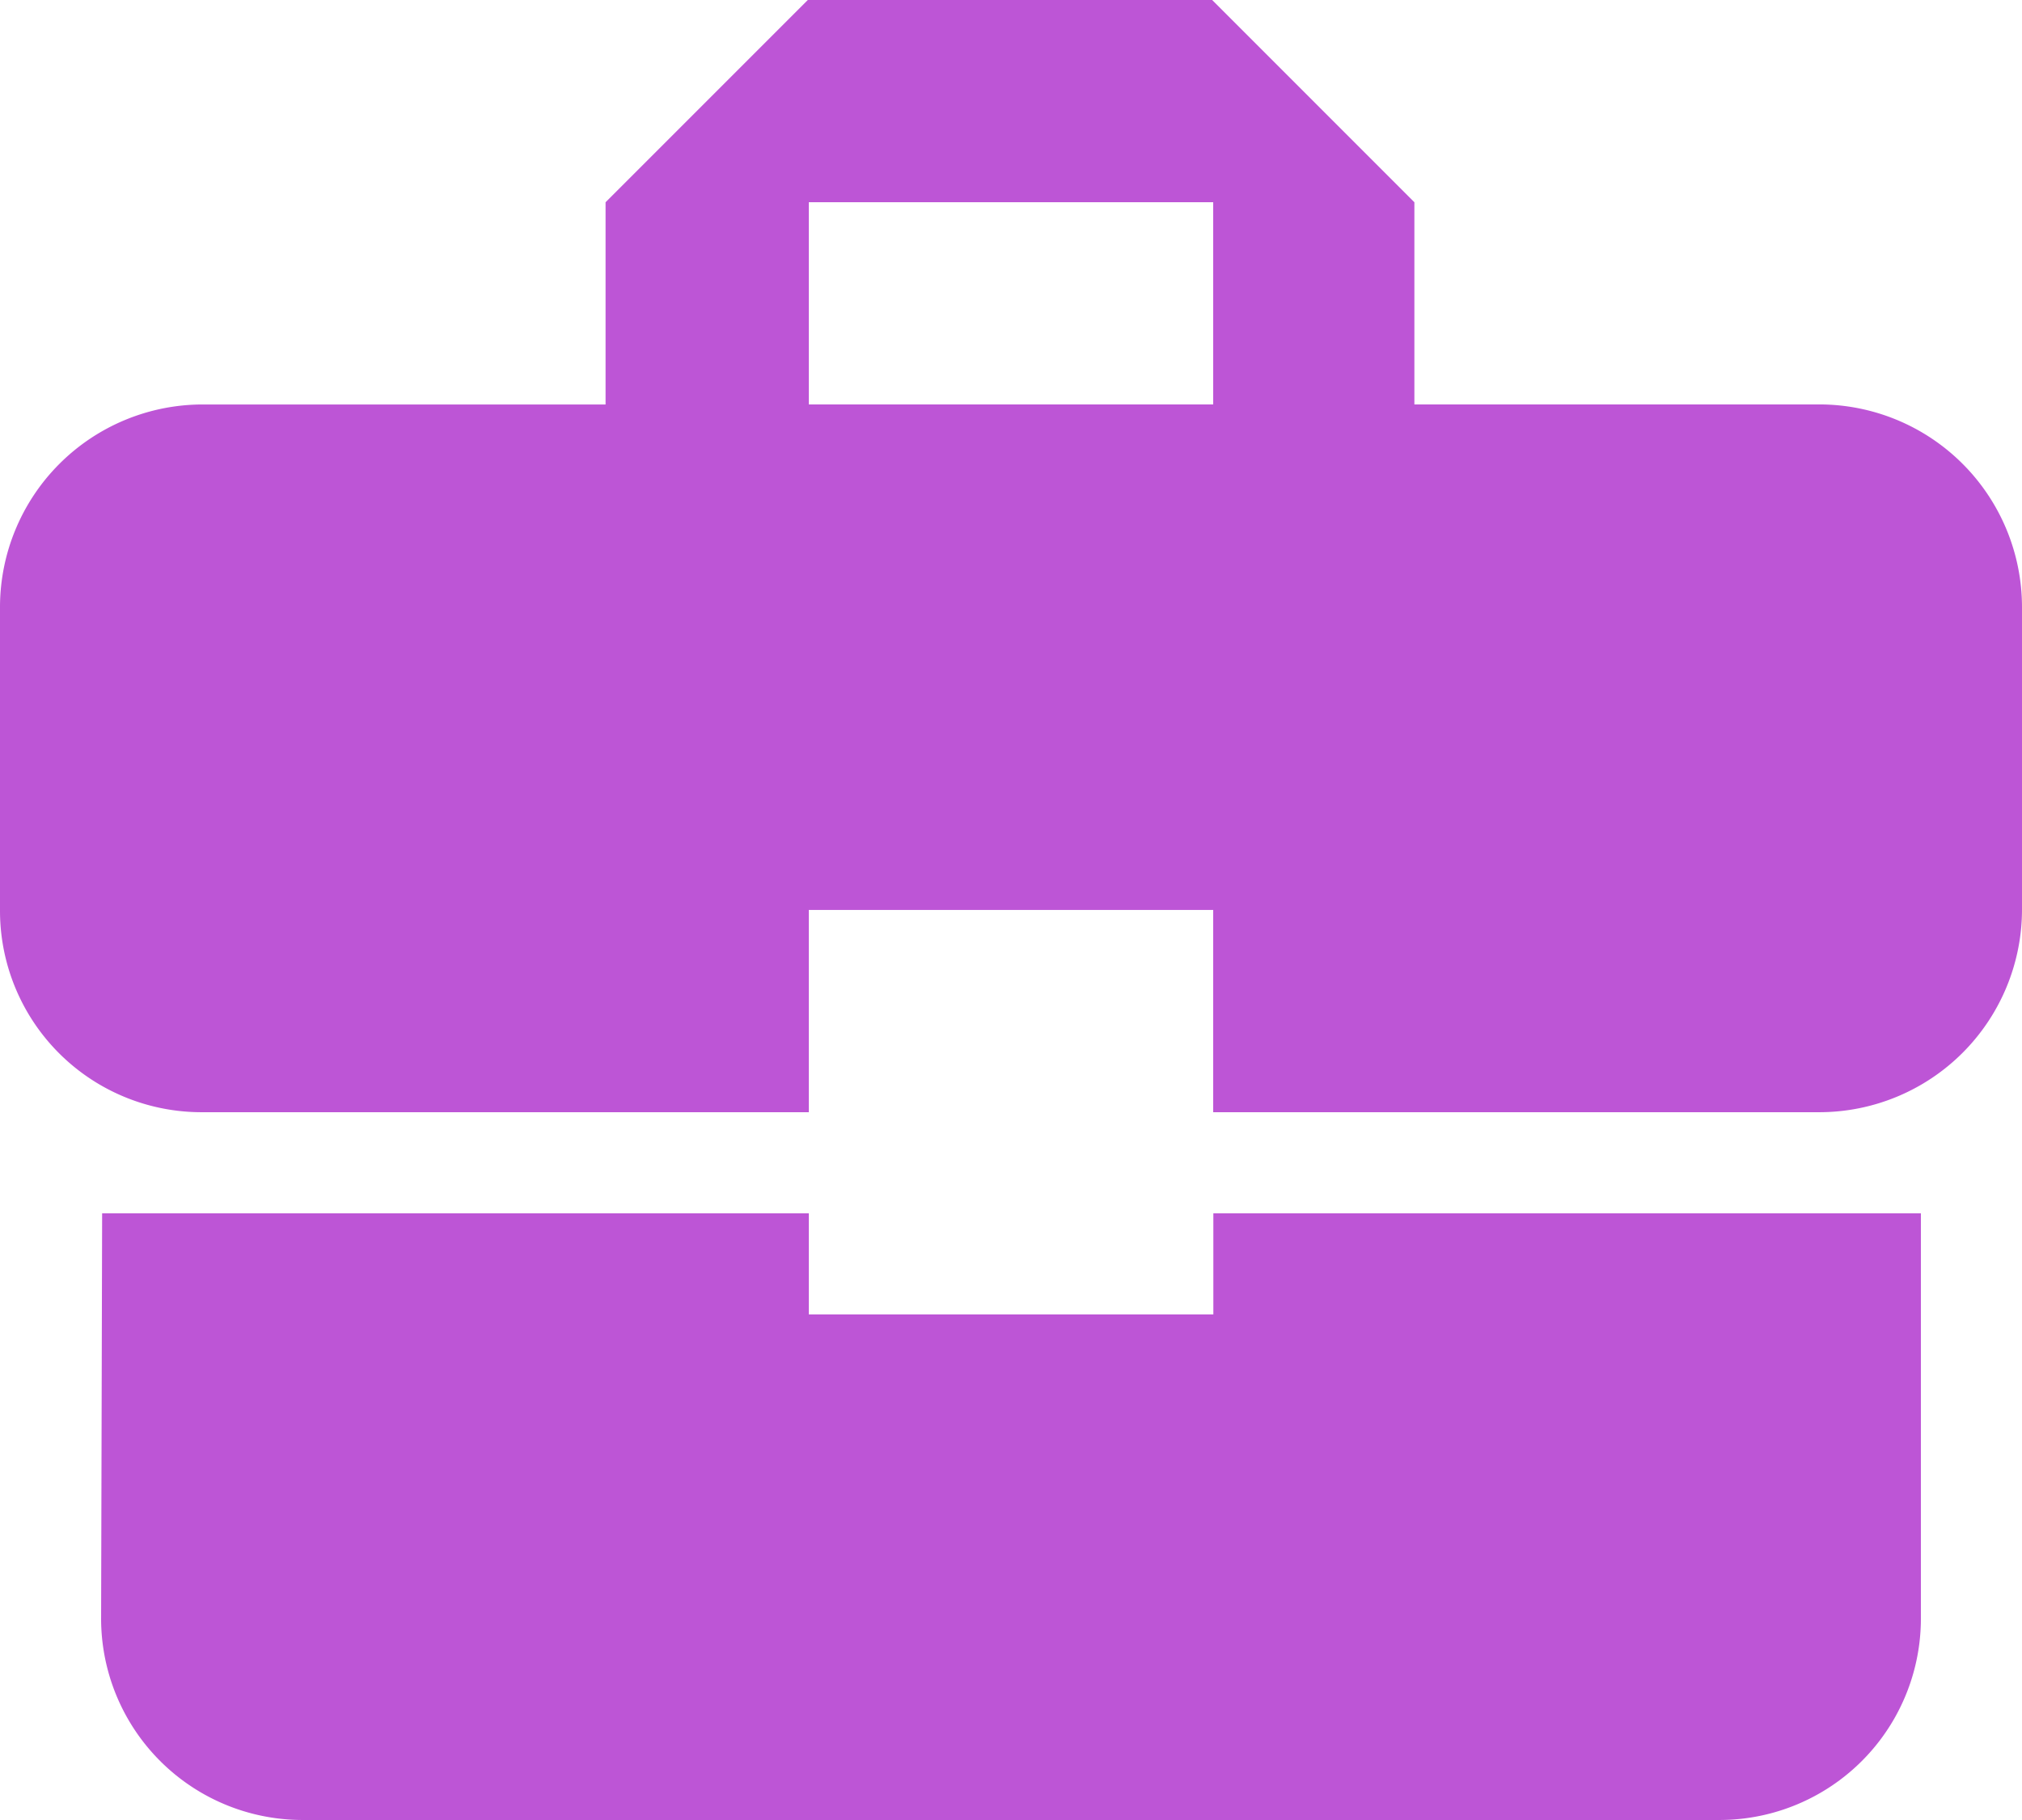 <svg xmlns="http://www.w3.org/2000/svg" width="41.437" height="37.293" viewBox="0 0 41.437 37.293">
  <path id="ic_business_center_24px" d="M18.575,29.934V27.862H4.093l-.021,8.287a4.129,4.129,0,0,0,4.144,4.144H37.221a4.129,4.129,0,0,0,4.144-4.144V27.862h-14.5v2.072ZM39.293,11.287H30.985V7.144L26.841,3H18.554L14.41,7.144v4.144H6.144A4.156,4.156,0,0,0,2,15.431v6.215A4.129,4.129,0,0,0,6.144,25.79H18.575V21.646h8.287V25.79H39.293a4.156,4.156,0,0,0,4.144-4.144V15.431A4.156,4.156,0,0,0,39.293,11.287Zm-12.431,0H18.575V7.144h8.287Z" transform="translate(-2 -3)" fill="#b643d2" opacity="0.9"/>
</svg>

